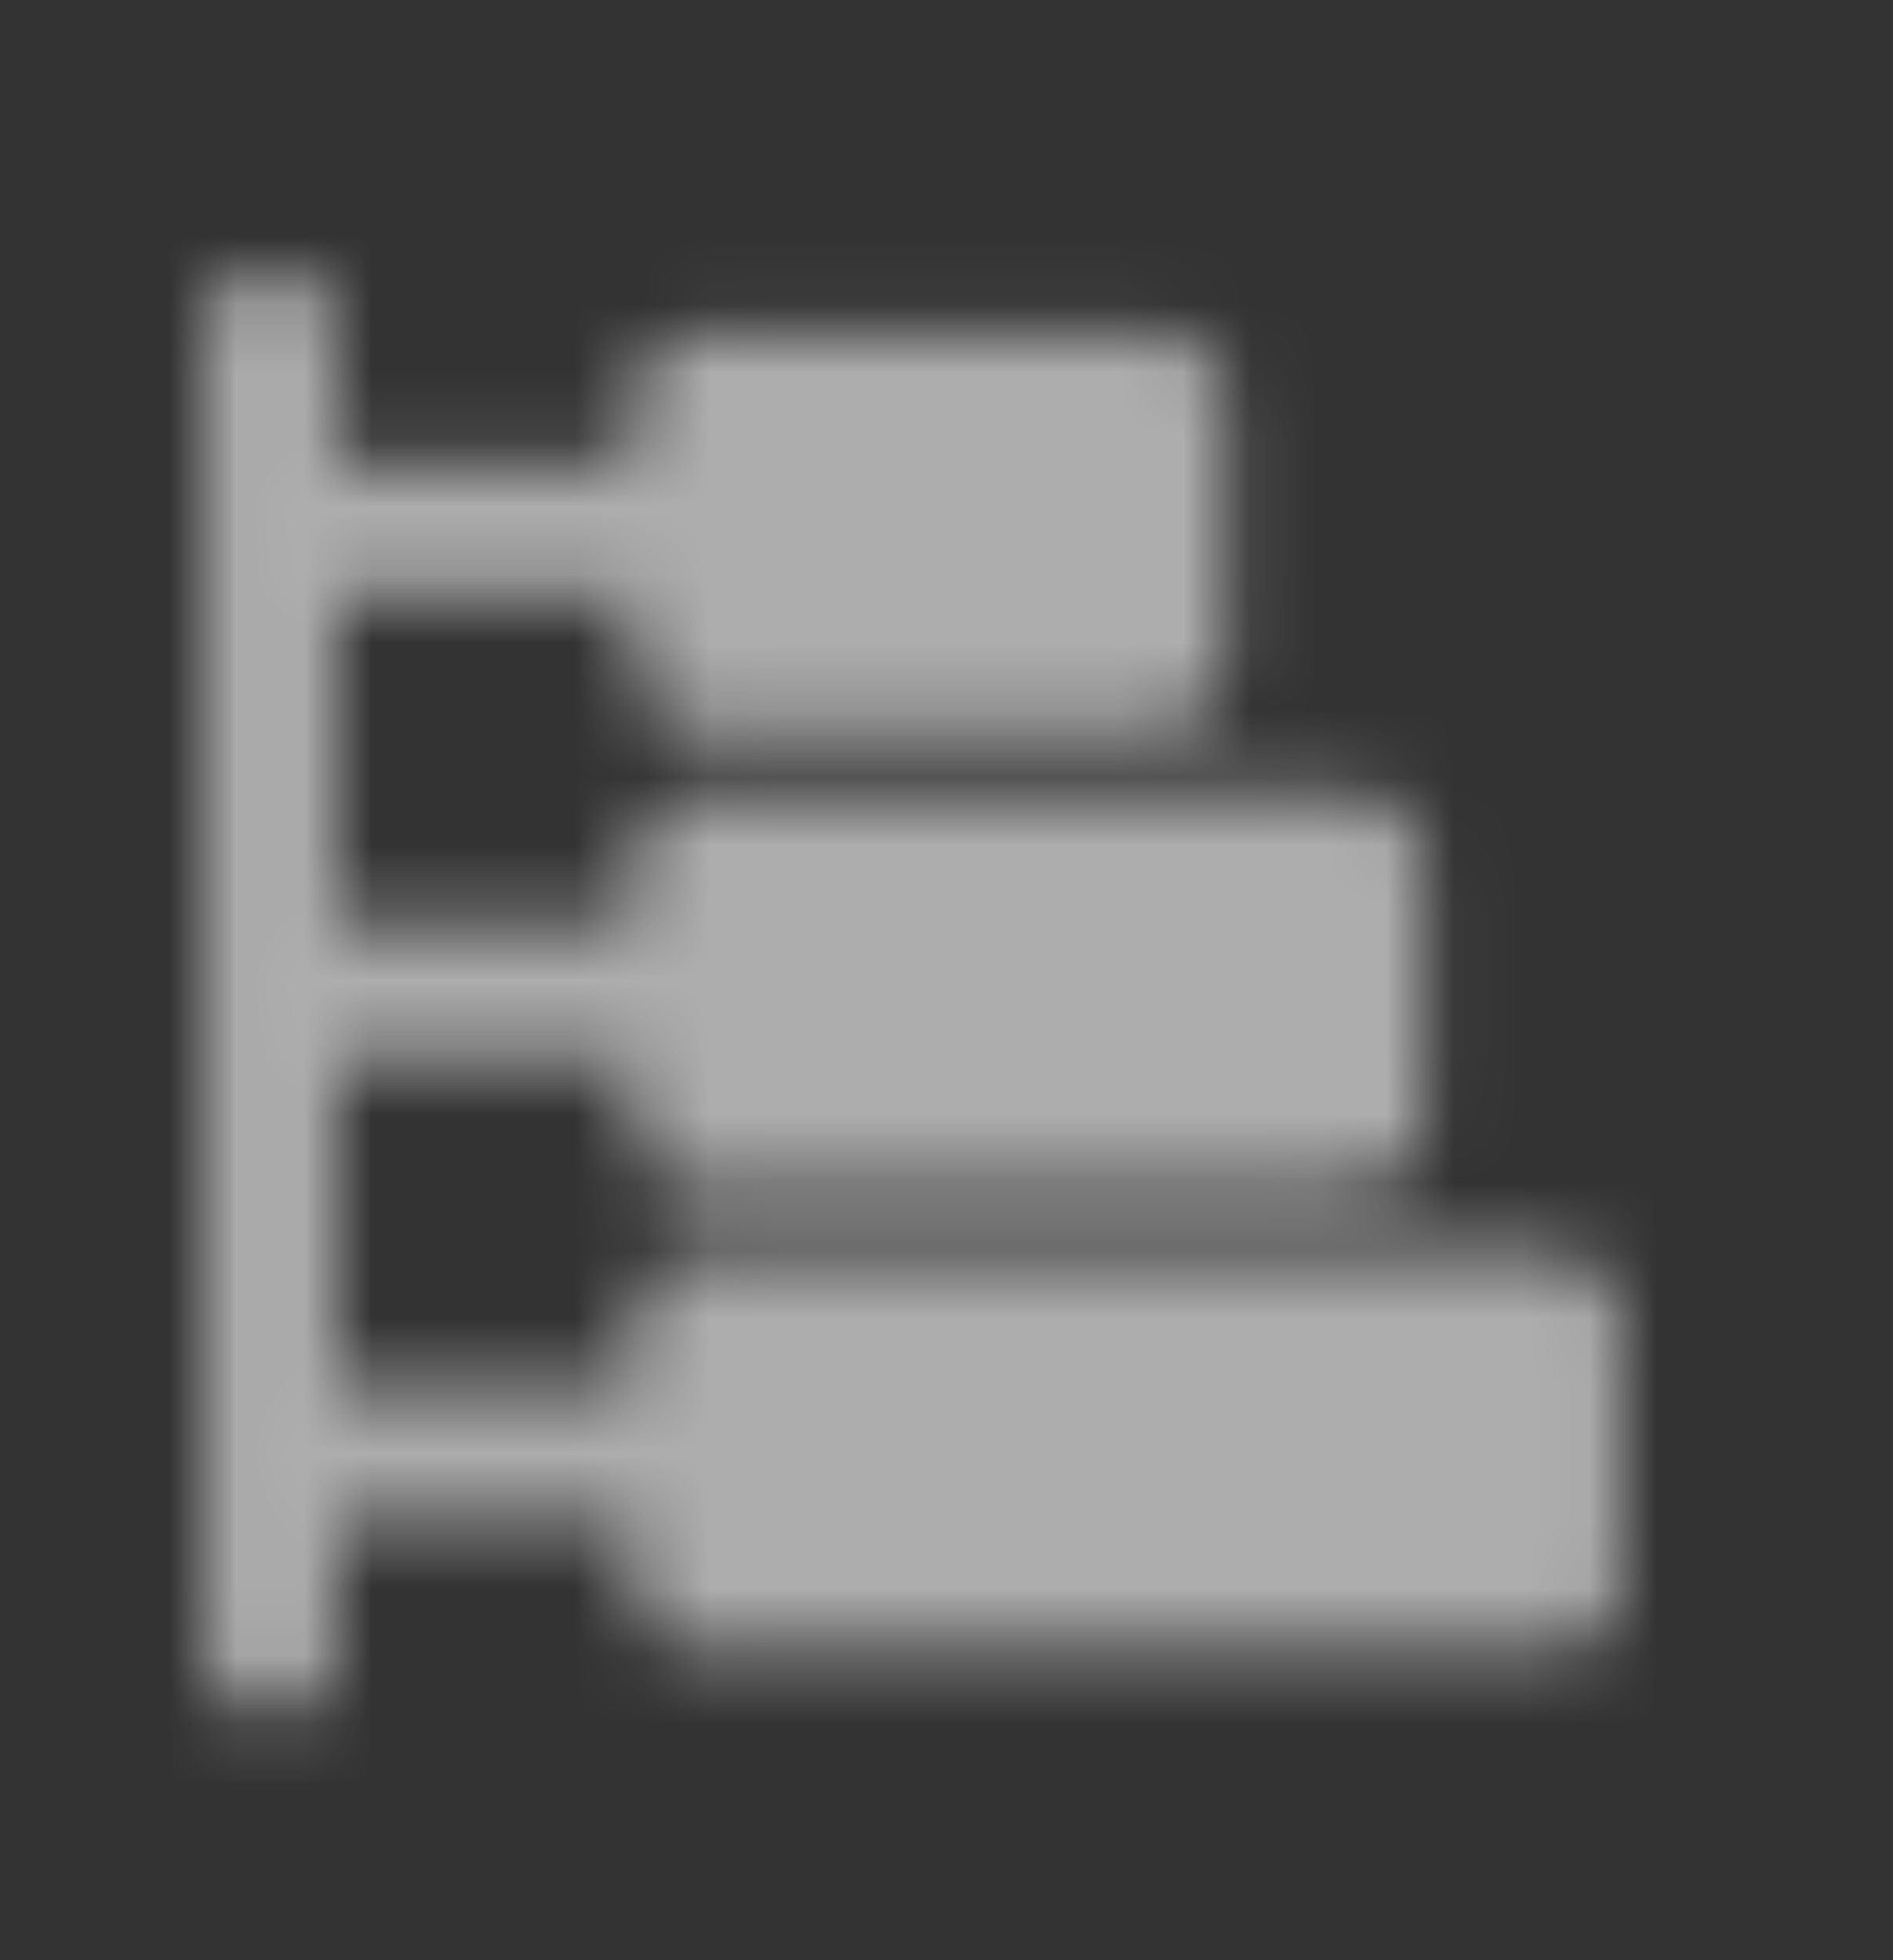 <svg width="28" height="29" viewBox="0 0 28 29" fill="none" xmlns="http://www.w3.org/2000/svg">
<rect x="0" y="0" width="28" height="29" fill="#333333" stroke="none"/>
<mask id="mask0_467_1699" style="mask-type:luminance" maskUnits="userSpaceOnUse" x="3" y="3" width="21" height="23">
<path d="M20.077 12.718H10.333V16.615H20.077V12.718ZM17.154 5.897H10.333V9.795H17.154V5.897ZM23 19.538H10.333V23.436H23V19.538Z" fill="white" stroke="white" stroke-width="1.949" stroke-linejoin="round"/>
<path d="M9.846 7.846H4M9.846 14.667H4M9.846 21.487H4M4 24.41V4.923" stroke="white" stroke-width="1.949" stroke-linecap="round" stroke-linejoin="round"/>
</mask>
<g mask="url(#mask0_467_1699)">
<path d="M1.564 2.974H24.949V26.359H1.564V2.974Z" fill="white" fill-opacity="0.6"/>
</g>
</svg>
